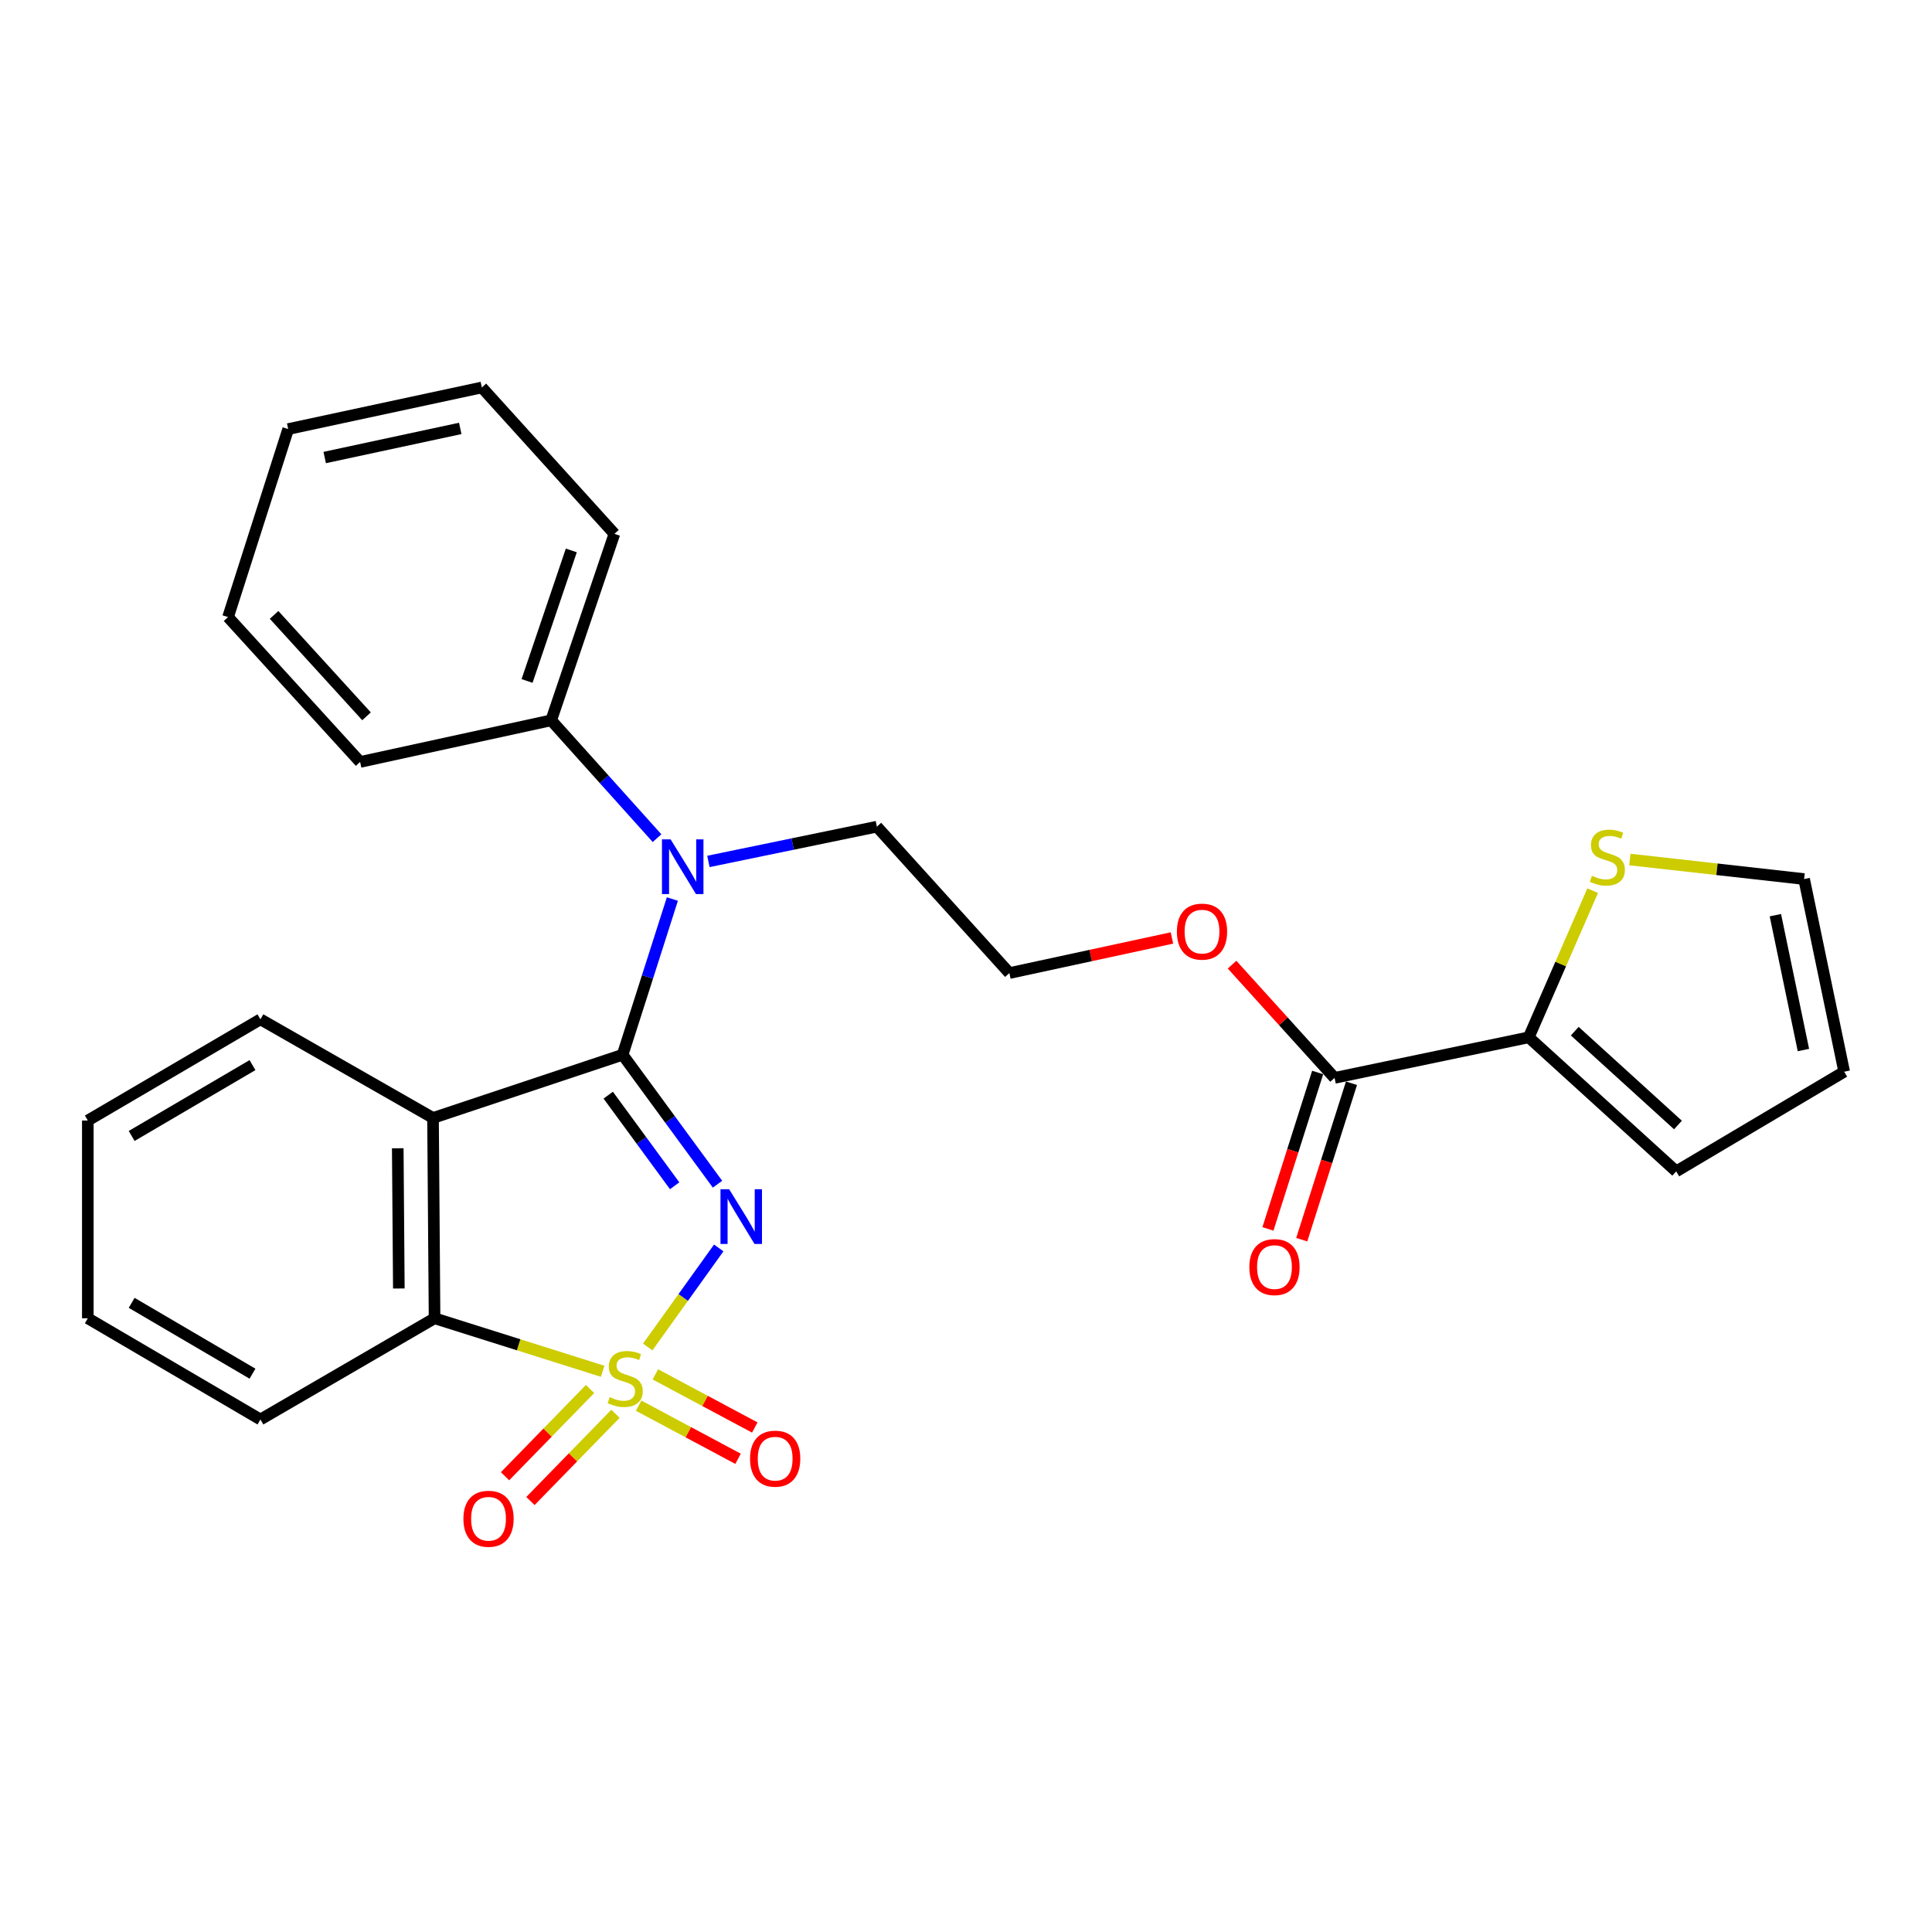 <?xml version='1.0' encoding='iso-8859-1'?>
<svg version='1.1' baseProfile='full'
              xmlns='http://www.w3.org/2000/svg'
                      xmlns:rdkit='http://www.rdkit.org/xml'
                      xmlns:xlink='http://www.w3.org/1999/xlink'
                  xml:space='preserve'
width='1000px' height='1000px' viewBox='0 0 1000 1000'>
<!-- END OF HEADER -->
<rect style='opacity:1.0;fill:#FFFFFF;stroke:none' width='1000' height='1000' x='0' y='0'> </rect>
<path class='bond-0' d='M 335.256,697.191 L 353.637,671.561' style='fill:none;fill-rule:evenodd;stroke:#CCCC00;stroke-width:6px;stroke-linecap:butt;stroke-linejoin:miter;stroke-opacity:1' />
<path class='bond-0' d='M 353.637,671.561 L 372.017,645.931' style='fill:none;fill-rule:evenodd;stroke:#0000FF;stroke-width:6px;stroke-linecap:butt;stroke-linejoin:miter;stroke-opacity:1' />
<path class='bond-3' d='M 311.933,709.767 L 268.43,696.052' style='fill:none;fill-rule:evenodd;stroke:#CCCC00;stroke-width:6px;stroke-linecap:butt;stroke-linejoin:miter;stroke-opacity:1' />
<path class='bond-3' d='M 268.43,696.052 L 224.927,682.337' style='fill:none;fill-rule:evenodd;stroke:#000000;stroke-width:6px;stroke-linecap:butt;stroke-linejoin:miter;stroke-opacity:1' />
<path class='bond-6' d='M 330.551,727.574 L 356.284,741.323' style='fill:none;fill-rule:evenodd;stroke:#CCCC00;stroke-width:6px;stroke-linecap:butt;stroke-linejoin:miter;stroke-opacity:1' />
<path class='bond-6' d='M 356.284,741.323 L 382.017,755.073' style='fill:none;fill-rule:evenodd;stroke:#FF0000;stroke-width:6px;stroke-linecap:butt;stroke-linejoin:miter;stroke-opacity:1' />
<path class='bond-6' d='M 339.208,711.371 L 364.941,725.12' style='fill:none;fill-rule:evenodd;stroke:#CCCC00;stroke-width:6px;stroke-linecap:butt;stroke-linejoin:miter;stroke-opacity:1' />
<path class='bond-6' d='M 364.941,725.12 L 390.674,738.87' style='fill:none;fill-rule:evenodd;stroke:#FF0000;stroke-width:6px;stroke-linecap:butt;stroke-linejoin:miter;stroke-opacity:1' />
<path class='bond-7' d='M 305.407,718.951 L 283.404,741.529' style='fill:none;fill-rule:evenodd;stroke:#CCCC00;stroke-width:6px;stroke-linecap:butt;stroke-linejoin:miter;stroke-opacity:1' />
<path class='bond-7' d='M 283.404,741.529 L 261.401,764.107' style='fill:none;fill-rule:evenodd;stroke:#FF0000;stroke-width:6px;stroke-linecap:butt;stroke-linejoin:miter;stroke-opacity:1' />
<path class='bond-7' d='M 318.564,731.773 L 296.56,754.351' style='fill:none;fill-rule:evenodd;stroke:#CCCC00;stroke-width:6px;stroke-linecap:butt;stroke-linejoin:miter;stroke-opacity:1' />
<path class='bond-7' d='M 296.56,754.351 L 274.557,776.928' style='fill:none;fill-rule:evenodd;stroke:#FF0000;stroke-width:6px;stroke-linecap:butt;stroke-linejoin:miter;stroke-opacity:1' />
<path class='bond-1' d='M 371.379,612.938 L 346.82,579.436' style='fill:none;fill-rule:evenodd;stroke:#0000FF;stroke-width:6px;stroke-linecap:butt;stroke-linejoin:miter;stroke-opacity:1' />
<path class='bond-1' d='M 346.82,579.436 L 322.262,545.934' style='fill:none;fill-rule:evenodd;stroke:#000000;stroke-width:6px;stroke-linecap:butt;stroke-linejoin:miter;stroke-opacity:1' />
<path class='bond-1' d='M 349.195,613.748 L 332.004,590.297' style='fill:none;fill-rule:evenodd;stroke:#0000FF;stroke-width:6px;stroke-linecap:butt;stroke-linejoin:miter;stroke-opacity:1' />
<path class='bond-1' d='M 332.004,590.297 L 314.813,566.845' style='fill:none;fill-rule:evenodd;stroke:#000000;stroke-width:6px;stroke-linecap:butt;stroke-linejoin:miter;stroke-opacity:1' />
<path class='bond-4' d='M 322.262,545.934 L 335.145,505.633' style='fill:none;fill-rule:evenodd;stroke:#000000;stroke-width:6px;stroke-linecap:butt;stroke-linejoin:miter;stroke-opacity:1' />
<path class='bond-4' d='M 335.145,505.633 L 348.027,465.333' style='fill:none;fill-rule:evenodd;stroke:#0000FF;stroke-width:6px;stroke-linecap:butt;stroke-linejoin:miter;stroke-opacity:1' />
<path class='bond-27' d='M 322.262,545.934 L 224.131,578.644' style='fill:none;fill-rule:evenodd;stroke:#000000;stroke-width:6px;stroke-linecap:butt;stroke-linejoin:miter;stroke-opacity:1' />
<path class='bond-2' d='M 224.131,578.644 L 224.927,682.337' style='fill:none;fill-rule:evenodd;stroke:#000000;stroke-width:6px;stroke-linecap:butt;stroke-linejoin:miter;stroke-opacity:1' />
<path class='bond-2' d='M 205.88,594.339 L 206.438,666.924' style='fill:none;fill-rule:evenodd;stroke:#000000;stroke-width:6px;stroke-linecap:butt;stroke-linejoin:miter;stroke-opacity:1' />
<path class='bond-16' d='M 224.131,578.644 L 134.798,527.593' style='fill:none;fill-rule:evenodd;stroke:#000000;stroke-width:6px;stroke-linecap:butt;stroke-linejoin:miter;stroke-opacity:1' />
<path class='bond-18' d='M 224.927,682.337 L 134.798,734.724' style='fill:none;fill-rule:evenodd;stroke:#000000;stroke-width:6px;stroke-linecap:butt;stroke-linejoin:miter;stroke-opacity:1' />
<path class='bond-11' d='M 340.083,433.829 L 312.69,403.334' style='fill:none;fill-rule:evenodd;stroke:#0000FF;stroke-width:6px;stroke-linecap:butt;stroke-linejoin:miter;stroke-opacity:1' />
<path class='bond-11' d='M 312.69,403.334 L 285.296,372.839' style='fill:none;fill-rule:evenodd;stroke:#000000;stroke-width:6px;stroke-linecap:butt;stroke-linejoin:miter;stroke-opacity:1' />
<path class='bond-17' d='M 366.676,445.873 L 410.272,436.877' style='fill:none;fill-rule:evenodd;stroke:#0000FF;stroke-width:6px;stroke-linecap:butt;stroke-linejoin:miter;stroke-opacity:1' />
<path class='bond-17' d='M 410.272,436.877 L 453.869,427.881' style='fill:none;fill-rule:evenodd;stroke:#000000;stroke-width:6px;stroke-linecap:butt;stroke-linejoin:miter;stroke-opacity:1' />
<path class='bond-5' d='M 791.28,536.911 L 690.771,557.905' style='fill:none;fill-rule:evenodd;stroke:#000000;stroke-width:6px;stroke-linecap:butt;stroke-linejoin:miter;stroke-opacity:1' />
<path class='bond-9' d='M 791.28,536.911 L 807.823,498.957' style='fill:none;fill-rule:evenodd;stroke:#000000;stroke-width:6px;stroke-linecap:butt;stroke-linejoin:miter;stroke-opacity:1' />
<path class='bond-9' d='M 807.823,498.957 L 824.366,461.003' style='fill:none;fill-rule:evenodd;stroke:#CCCC00;stroke-width:6px;stroke-linecap:butt;stroke-linejoin:miter;stroke-opacity:1' />
<path class='bond-10' d='M 791.28,536.911 L 867.6,606.302' style='fill:none;fill-rule:evenodd;stroke:#000000;stroke-width:6px;stroke-linecap:butt;stroke-linejoin:miter;stroke-opacity:1' />
<path class='bond-10' d='M 815.086,533.727 L 868.511,582.301' style='fill:none;fill-rule:evenodd;stroke:#000000;stroke-width:6px;stroke-linecap:butt;stroke-linejoin:miter;stroke-opacity:1' />
<path class='bond-8' d='M 690.771,557.905 L 664.241,528.605' style='fill:none;fill-rule:evenodd;stroke:#000000;stroke-width:6px;stroke-linecap:butt;stroke-linejoin:miter;stroke-opacity:1' />
<path class='bond-8' d='M 664.241,528.605 L 637.712,499.306' style='fill:none;fill-rule:evenodd;stroke:#FF0000;stroke-width:6px;stroke-linecap:butt;stroke-linejoin:miter;stroke-opacity:1' />
<path class='bond-13' d='M 682.017,555.122 L 669.147,595.607' style='fill:none;fill-rule:evenodd;stroke:#000000;stroke-width:6px;stroke-linecap:butt;stroke-linejoin:miter;stroke-opacity:1' />
<path class='bond-13' d='M 669.147,595.607 L 656.278,636.091' style='fill:none;fill-rule:evenodd;stroke:#FF0000;stroke-width:6px;stroke-linecap:butt;stroke-linejoin:miter;stroke-opacity:1' />
<path class='bond-13' d='M 699.525,560.688 L 686.655,601.172' style='fill:none;fill-rule:evenodd;stroke:#000000;stroke-width:6px;stroke-linecap:butt;stroke-linejoin:miter;stroke-opacity:1' />
<path class='bond-13' d='M 686.655,601.172 L 673.785,641.656' style='fill:none;fill-rule:evenodd;stroke:#FF0000;stroke-width:6px;stroke-linecap:butt;stroke-linejoin:miter;stroke-opacity:1' />
<path class='bond-12' d='M 843.603,444.883 L 888.705,449.94' style='fill:none;fill-rule:evenodd;stroke:#CCCC00;stroke-width:6px;stroke-linecap:butt;stroke-linejoin:miter;stroke-opacity:1' />
<path class='bond-12' d='M 888.705,449.94 L 933.807,454.998' style='fill:none;fill-rule:evenodd;stroke:#000000;stroke-width:6px;stroke-linecap:butt;stroke-linejoin:miter;stroke-opacity:1' />
<path class='bond-14' d='M 867.6,606.302 L 954.545,554.711' style='fill:none;fill-rule:evenodd;stroke:#000000;stroke-width:6px;stroke-linecap:butt;stroke-linejoin:miter;stroke-opacity:1' />
<path class='bond-20' d='M 285.296,372.839 L 318.016,276.321' style='fill:none;fill-rule:evenodd;stroke:#000000;stroke-width:6px;stroke-linecap:butt;stroke-linejoin:miter;stroke-opacity:1' />
<path class='bond-20' d='M 272.806,352.464 L 295.71,284.901' style='fill:none;fill-rule:evenodd;stroke:#000000;stroke-width:6px;stroke-linecap:butt;stroke-linejoin:miter;stroke-opacity:1' />
<path class='bond-21' d='M 285.296,372.839 L 186.389,394.384' style='fill:none;fill-rule:evenodd;stroke:#000000;stroke-width:6px;stroke-linecap:butt;stroke-linejoin:miter;stroke-opacity:1' />
<path class='bond-30' d='M 933.807,454.998 L 954.545,554.711' style='fill:none;fill-rule:evenodd;stroke:#000000;stroke-width:6px;stroke-linecap:butt;stroke-linejoin:miter;stroke-opacity:1' />
<path class='bond-30' d='M 918.932,473.696 L 933.449,543.495' style='fill:none;fill-rule:evenodd;stroke:#000000;stroke-width:6px;stroke-linecap:butt;stroke-linejoin:miter;stroke-opacity:1' />
<path class='bond-15' d='M 606.606,485.484 L 564.53,494.572' style='fill:none;fill-rule:evenodd;stroke:#FF0000;stroke-width:6px;stroke-linecap:butt;stroke-linejoin:miter;stroke-opacity:1' />
<path class='bond-15' d='M 564.53,494.572 L 522.453,503.66' style='fill:none;fill-rule:evenodd;stroke:#000000;stroke-width:6px;stroke-linecap:butt;stroke-linejoin:miter;stroke-opacity:1' />
<path class='bond-28' d='M 134.798,527.593 L 45.455,579.981' style='fill:none;fill-rule:evenodd;stroke:#000000;stroke-width:6px;stroke-linecap:butt;stroke-linejoin:miter;stroke-opacity:1' />
<path class='bond-28' d='M 130.689,551.299 L 68.148,587.97' style='fill:none;fill-rule:evenodd;stroke:#000000;stroke-width:6px;stroke-linecap:butt;stroke-linejoin:miter;stroke-opacity:1' />
<path class='bond-19' d='M 453.869,427.881 L 522.453,503.66' style='fill:none;fill-rule:evenodd;stroke:#000000;stroke-width:6px;stroke-linecap:butt;stroke-linejoin:miter;stroke-opacity:1' />
<path class='bond-23' d='M 134.798,734.724 L 45.455,682.337' style='fill:none;fill-rule:evenodd;stroke:#000000;stroke-width:6px;stroke-linecap:butt;stroke-linejoin:miter;stroke-opacity:1' />
<path class='bond-23' d='M 130.689,711.019 L 68.148,674.348' style='fill:none;fill-rule:evenodd;stroke:#000000;stroke-width:6px;stroke-linecap:butt;stroke-linejoin:miter;stroke-opacity:1' />
<path class='bond-25' d='M 318.016,276.321 L 249.401,200.552' style='fill:none;fill-rule:evenodd;stroke:#000000;stroke-width:6px;stroke-linecap:butt;stroke-linejoin:miter;stroke-opacity:1' />
<path class='bond-24' d='M 186.389,394.384 L 118.04,319.401' style='fill:none;fill-rule:evenodd;stroke:#000000;stroke-width:6px;stroke-linecap:butt;stroke-linejoin:miter;stroke-opacity:1' />
<path class='bond-24' d='M 189.714,370.761 L 141.869,318.273' style='fill:none;fill-rule:evenodd;stroke:#000000;stroke-width:6px;stroke-linecap:butt;stroke-linejoin:miter;stroke-opacity:1' />
<path class='bond-22' d='M 45.455,579.981 L 45.455,682.337' style='fill:none;fill-rule:evenodd;stroke:#000000;stroke-width:6px;stroke-linecap:butt;stroke-linejoin:miter;stroke-opacity:1' />
<path class='bond-26' d='M 118.04,319.401 L 149.168,222.086' style='fill:none;fill-rule:evenodd;stroke:#000000;stroke-width:6px;stroke-linecap:butt;stroke-linejoin:miter;stroke-opacity:1' />
<path class='bond-29' d='M 249.401,200.552 L 149.168,222.086' style='fill:none;fill-rule:evenodd;stroke:#000000;stroke-width:6px;stroke-linecap:butt;stroke-linejoin:miter;stroke-opacity:1' />
<path class='bond-29' d='M 238.225,221.743 L 168.062,236.817' style='fill:none;fill-rule:evenodd;stroke:#000000;stroke-width:6px;stroke-linecap:butt;stroke-linejoin:miter;stroke-opacity:1' />
<path  class='atom-0' d='M 315.599 723.165
Q 315.919 723.285, 317.239 723.845
Q 318.559 724.405, 319.999 724.765
Q 321.479 725.085, 322.919 725.085
Q 325.599 725.085, 327.159 723.805
Q 328.719 722.485, 328.719 720.205
Q 328.719 718.645, 327.919 717.685
Q 327.159 716.725, 325.959 716.205
Q 324.759 715.685, 322.759 715.085
Q 320.239 714.325, 318.719 713.605
Q 317.239 712.885, 316.159 711.365
Q 315.119 709.845, 315.119 707.285
Q 315.119 703.725, 317.519 701.525
Q 319.959 699.325, 324.759 699.325
Q 328.039 699.325, 331.759 700.885
L 330.839 703.965
Q 327.439 702.565, 324.879 702.565
Q 322.119 702.565, 320.599 703.725
Q 319.079 704.845, 319.119 706.805
Q 319.119 708.325, 319.879 709.245
Q 320.679 710.165, 321.799 710.685
Q 322.959 711.205, 324.879 711.805
Q 327.439 712.605, 328.959 713.405
Q 330.479 714.205, 331.559 715.845
Q 332.679 717.445, 332.679 720.205
Q 332.679 724.125, 330.039 726.245
Q 327.439 728.325, 323.079 728.325
Q 320.559 728.325, 318.639 727.765
Q 316.759 727.245, 314.519 726.325
L 315.599 723.165
' fill='#CCCC00'/>
<path  class='atom-1' d='M 377.402 615.534
L 386.682 630.534
Q 387.602 632.014, 389.082 634.694
Q 390.562 637.374, 390.642 637.534
L 390.642 615.534
L 394.402 615.534
L 394.402 643.854
L 390.522 643.854
L 380.562 627.454
Q 379.402 625.534, 378.162 623.334
Q 376.962 621.134, 376.602 620.454
L 376.602 643.854
L 372.922 643.854
L 372.922 615.534
L 377.402 615.534
' fill='#0000FF'/>
<path  class='atom-5' d='M 347.11 434.459
L 356.39 449.459
Q 357.31 450.939, 358.79 453.619
Q 360.27 456.299, 360.35 456.459
L 360.35 434.459
L 364.11 434.459
L 364.11 462.779
L 360.23 462.779
L 350.27 446.379
Q 349.11 444.459, 347.87 442.259
Q 346.67 440.059, 346.31 439.379
L 346.31 462.779
L 342.63 462.779
L 342.63 434.459
L 347.11 434.459
' fill='#0000FF'/>
<path  class='atom-7' d='M 388.226 755.002
Q 388.226 748.202, 391.586 744.402
Q 394.946 740.602, 401.226 740.602
Q 407.506 740.602, 410.866 744.402
Q 414.226 748.202, 414.226 755.002
Q 414.226 761.882, 410.826 765.802
Q 407.426 769.682, 401.226 769.682
Q 394.986 769.682, 391.586 765.802
Q 388.226 761.922, 388.226 755.002
M 401.226 766.482
Q 405.546 766.482, 407.866 763.602
Q 410.226 760.682, 410.226 755.002
Q 410.226 749.442, 407.866 746.642
Q 405.546 743.802, 401.226 743.802
Q 396.906 743.802, 394.546 746.602
Q 392.226 749.402, 392.226 755.002
Q 392.226 760.722, 394.546 763.602
Q 396.906 766.482, 401.226 766.482
' fill='#FF0000'/>
<path  class='atom-8' d='M 239.861 786.11
Q 239.861 779.31, 243.221 775.51
Q 246.581 771.71, 252.861 771.71
Q 259.141 771.71, 262.501 775.51
Q 265.861 779.31, 265.861 786.11
Q 265.861 792.99, 262.461 796.91
Q 259.061 800.79, 252.861 800.79
Q 246.621 800.79, 243.221 796.91
Q 239.861 793.03, 239.861 786.11
M 252.861 797.59
Q 257.181 797.59, 259.501 794.71
Q 261.861 791.79, 261.861 786.11
Q 261.861 780.55, 259.501 777.75
Q 257.181 774.91, 252.861 774.91
Q 248.541 774.91, 246.181 777.71
Q 243.861 780.51, 243.861 786.11
Q 243.861 791.83, 246.181 794.71
Q 248.541 797.59, 252.861 797.59
' fill='#FF0000'/>
<path  class='atom-10' d='M 823.961 453.297
Q 824.281 453.417, 825.601 453.977
Q 826.921 454.537, 828.361 454.897
Q 829.841 455.217, 831.281 455.217
Q 833.961 455.217, 835.521 453.937
Q 837.081 452.617, 837.081 450.337
Q 837.081 448.777, 836.281 447.817
Q 835.521 446.857, 834.321 446.337
Q 833.121 445.817, 831.121 445.217
Q 828.601 444.457, 827.081 443.737
Q 825.601 443.017, 824.521 441.497
Q 823.481 439.977, 823.481 437.417
Q 823.481 433.857, 825.881 431.657
Q 828.321 429.457, 833.121 429.457
Q 836.401 429.457, 840.121 431.017
L 839.201 434.097
Q 835.801 432.697, 833.241 432.697
Q 830.481 432.697, 828.961 433.857
Q 827.441 434.977, 827.481 436.937
Q 827.481 438.457, 828.241 439.377
Q 829.041 440.297, 830.161 440.817
Q 831.321 441.337, 833.241 441.937
Q 835.801 442.737, 837.321 443.537
Q 838.841 444.337, 839.921 445.977
Q 841.041 447.577, 841.041 450.337
Q 841.041 454.257, 838.401 456.377
Q 835.801 458.457, 831.441 458.457
Q 828.921 458.457, 827.001 457.897
Q 825.121 457.377, 822.881 456.457
L 823.961 453.297
' fill='#CCCC00'/>
<path  class='atom-14' d='M 646.663 655.841
Q 646.663 649.041, 650.023 645.241
Q 653.383 641.441, 659.663 641.441
Q 665.943 641.441, 669.303 645.241
Q 672.663 649.041, 672.663 655.841
Q 672.663 662.721, 669.263 666.641
Q 665.863 670.521, 659.663 670.521
Q 653.423 670.521, 650.023 666.641
Q 646.663 662.761, 646.663 655.841
M 659.663 667.321
Q 663.983 667.321, 666.303 664.441
Q 668.663 661.521, 668.663 655.841
Q 668.663 650.281, 666.303 647.481
Q 663.983 644.641, 659.663 644.641
Q 655.343 644.641, 652.983 647.441
Q 650.663 650.241, 650.663 655.841
Q 650.663 661.561, 652.983 664.441
Q 655.343 667.321, 659.663 667.321
' fill='#FF0000'/>
<path  class='atom-16' d='M 609.156 482.206
Q 609.156 475.406, 612.516 471.606
Q 615.876 467.806, 622.156 467.806
Q 628.436 467.806, 631.796 471.606
Q 635.156 475.406, 635.156 482.206
Q 635.156 489.086, 631.756 493.006
Q 628.356 496.886, 622.156 496.886
Q 615.916 496.886, 612.516 493.006
Q 609.156 489.126, 609.156 482.206
M 622.156 493.686
Q 626.476 493.686, 628.796 490.806
Q 631.156 487.886, 631.156 482.206
Q 631.156 476.646, 628.796 473.846
Q 626.476 471.006, 622.156 471.006
Q 617.836 471.006, 615.476 473.806
Q 613.156 476.606, 613.156 482.206
Q 613.156 487.926, 615.476 490.806
Q 617.836 493.686, 622.156 493.686
' fill='#FF0000'/>
</svg>
